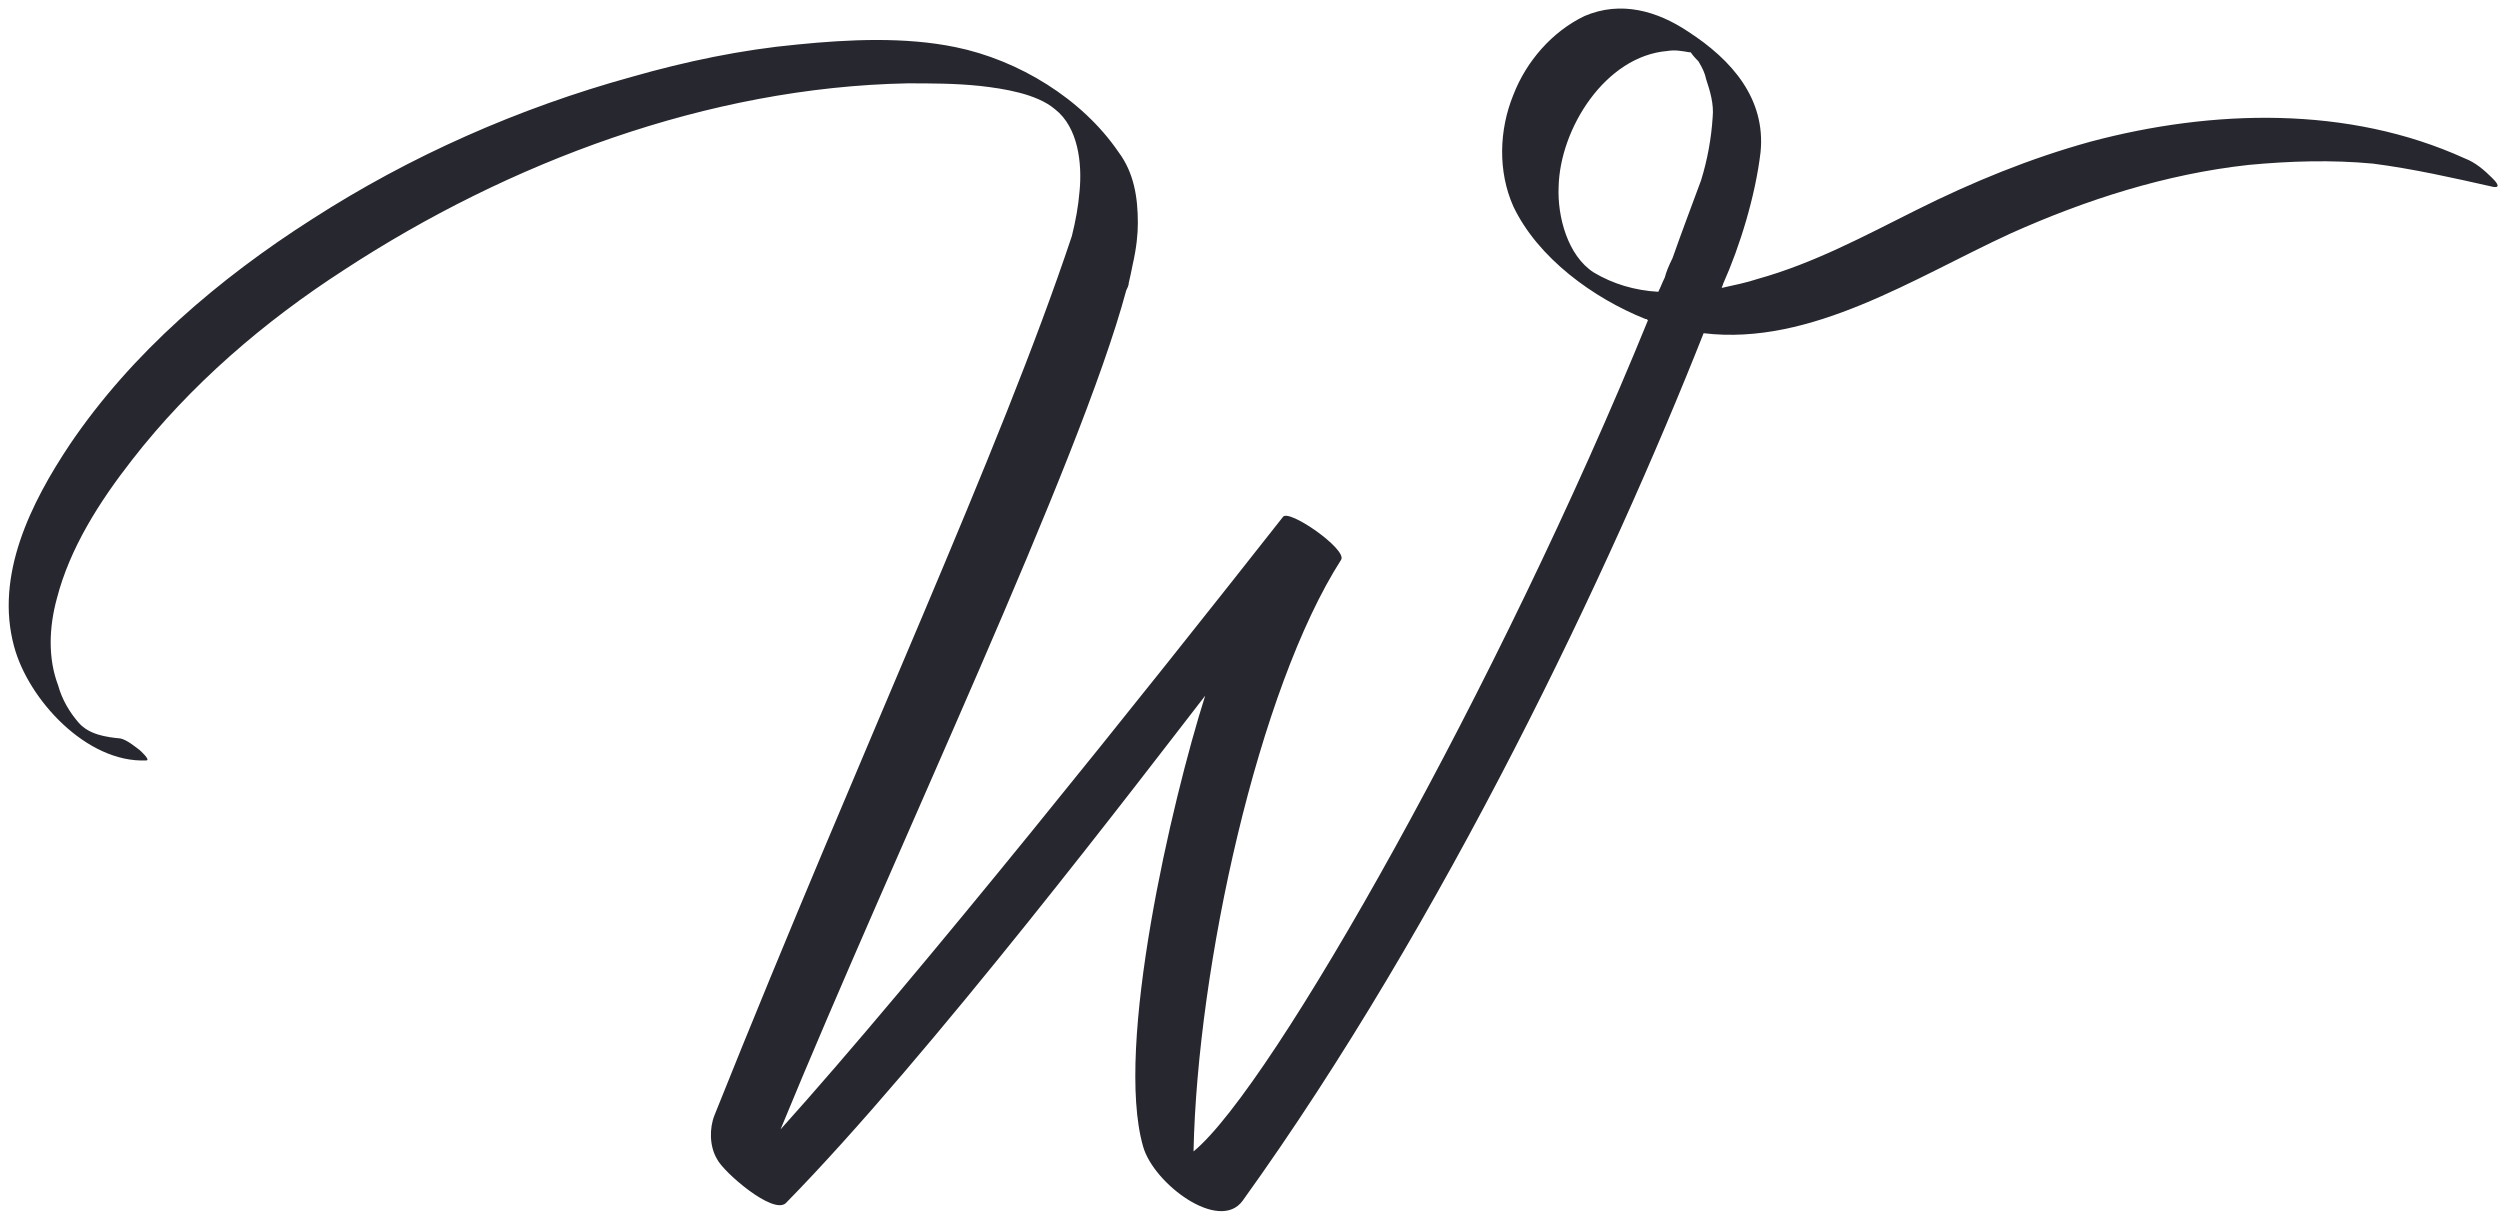 <?xml version="1.0" encoding="UTF-8"?> <svg xmlns="http://www.w3.org/2000/svg" width="280" height="136" viewBox="0 0 280 136" fill="none"><path d="M279.11 19.92C279.4 20.21 280.27 21.08 279.255 20.935C274.76 19.92 270.265 18.905 265.77 18.325C261.13 17.89 256.49 18.035 251.85 18.47C242.57 19.485 233.58 22.385 225.17 26.155C214.44 31.085 202.84 38.77 190.805 37.32C180.365 63.71 161.805 103.005 139.185 134.47C136.575 138.095 129.18 132.585 128.02 128.38C124.83 117.215 131.21 89.81 134.98 77.92C128.455 86.33 104.095 118.375 88 134.76C86.55 136.065 81.04 131.28 80.315 129.83C79.445 128.38 79.445 126.35 80.025 124.9C96.845 82.85 111.925 50.805 120.045 26.445C120.48 24.705 120.77 23.11 120.915 21.37C121.205 18.325 120.77 14.265 118.16 12.235C116.13 10.495 112.36 9.915 109.75 9.625C106.995 9.335 104.24 9.335 101.63 9.335C79.3 9.77 56.97 18.18 38.555 30.215C29.565 36.015 21.3 43.12 14.775 51.53C11.15 56.17 7.815 61.39 6.365 67.045C5.495 70.235 5.35 73.715 6.51 76.76C6.945 78.355 7.815 79.805 8.83 80.965C9.99 82.27 11.875 82.56 13.47 82.705C14.195 82.85 15.065 83.575 15.645 84.01C15.645 84.01 16.95 85.17 16.37 85.17C9.7 85.46 3.175 78.355 1.58 72.41C-0.595 64.435 3.465 56.315 7.815 49.79C14.775 39.495 24.49 31.23 34.93 24.56C45.95 17.455 58.13 12.09 70.745 8.61C76.835 6.87 83.07 5.565 89.305 4.985C95.105 4.405 101.34 4.115 106.995 5.275C114.1 6.725 121.205 11.075 125.265 17.02C127.005 19.34 127.44 22.095 127.44 24.995C127.44 26.155 127.295 27.75 126.86 29.635C126.715 30.36 126.57 31.085 126.425 31.665C126.425 31.955 126.28 32.245 126.135 32.535C120.915 51.965 100.47 94.74 87.42 126.495C102.935 109.24 128.165 77.63 143.68 57.91C144.26 56.895 150.93 61.535 150.205 62.695C140.925 77.195 134.11 108.225 133.675 128.96C142.52 121.71 168.04 76.47 184.57 35.87C184.425 35.725 184.425 35.725 184.28 35.725C178.48 33.405 172.245 28.91 169.49 23.11C167.75 19.195 167.895 14.555 169.49 10.64C170.94 6.87 173.84 3.535 177.465 1.795C181.525 0.055 185.585 1.215 189.065 3.535C193.995 6.725 197.765 11.075 197.185 17.02C196.605 21.95 194.865 27.605 192.98 31.81C192.98 31.955 192.835 32.1 192.835 32.245C194.14 31.955 195.59 31.665 196.895 31.23C203.13 29.49 208.785 26.445 214.585 23.545C220.965 20.355 227.345 17.745 234.16 15.86C247.79 12.235 263.015 11.8 276.065 17.745C277.225 18.18 278.24 19.05 279.11 19.92ZM189.21 5.71V5.565C189.21 5.71 189.21 5.71 189.21 5.71ZM189.5 5.855C190.225 6 189.79 6 189.5 5.855ZM178.48 30.505C180.655 31.81 183.12 32.535 185.73 32.68C186.02 32.1 186.165 31.665 186.455 31.085C186.6 30.505 186.89 29.78 187.325 28.91C188.34 26.01 189.5 22.965 190.515 20.21C191.24 17.89 191.675 15.425 191.82 13.105C191.965 11.655 191.53 10.205 191.095 8.9C190.95 8.175 190.66 7.595 190.225 6.87C190.08 6.725 189.645 6.29 189.355 5.855H189.21C188.34 5.71 187.615 5.565 186.745 5.71C179.785 6.29 174.71 14.41 174.565 20.935C174.42 24.27 175.58 28.62 178.48 30.505Z" fill="#27282F"></path></svg> 